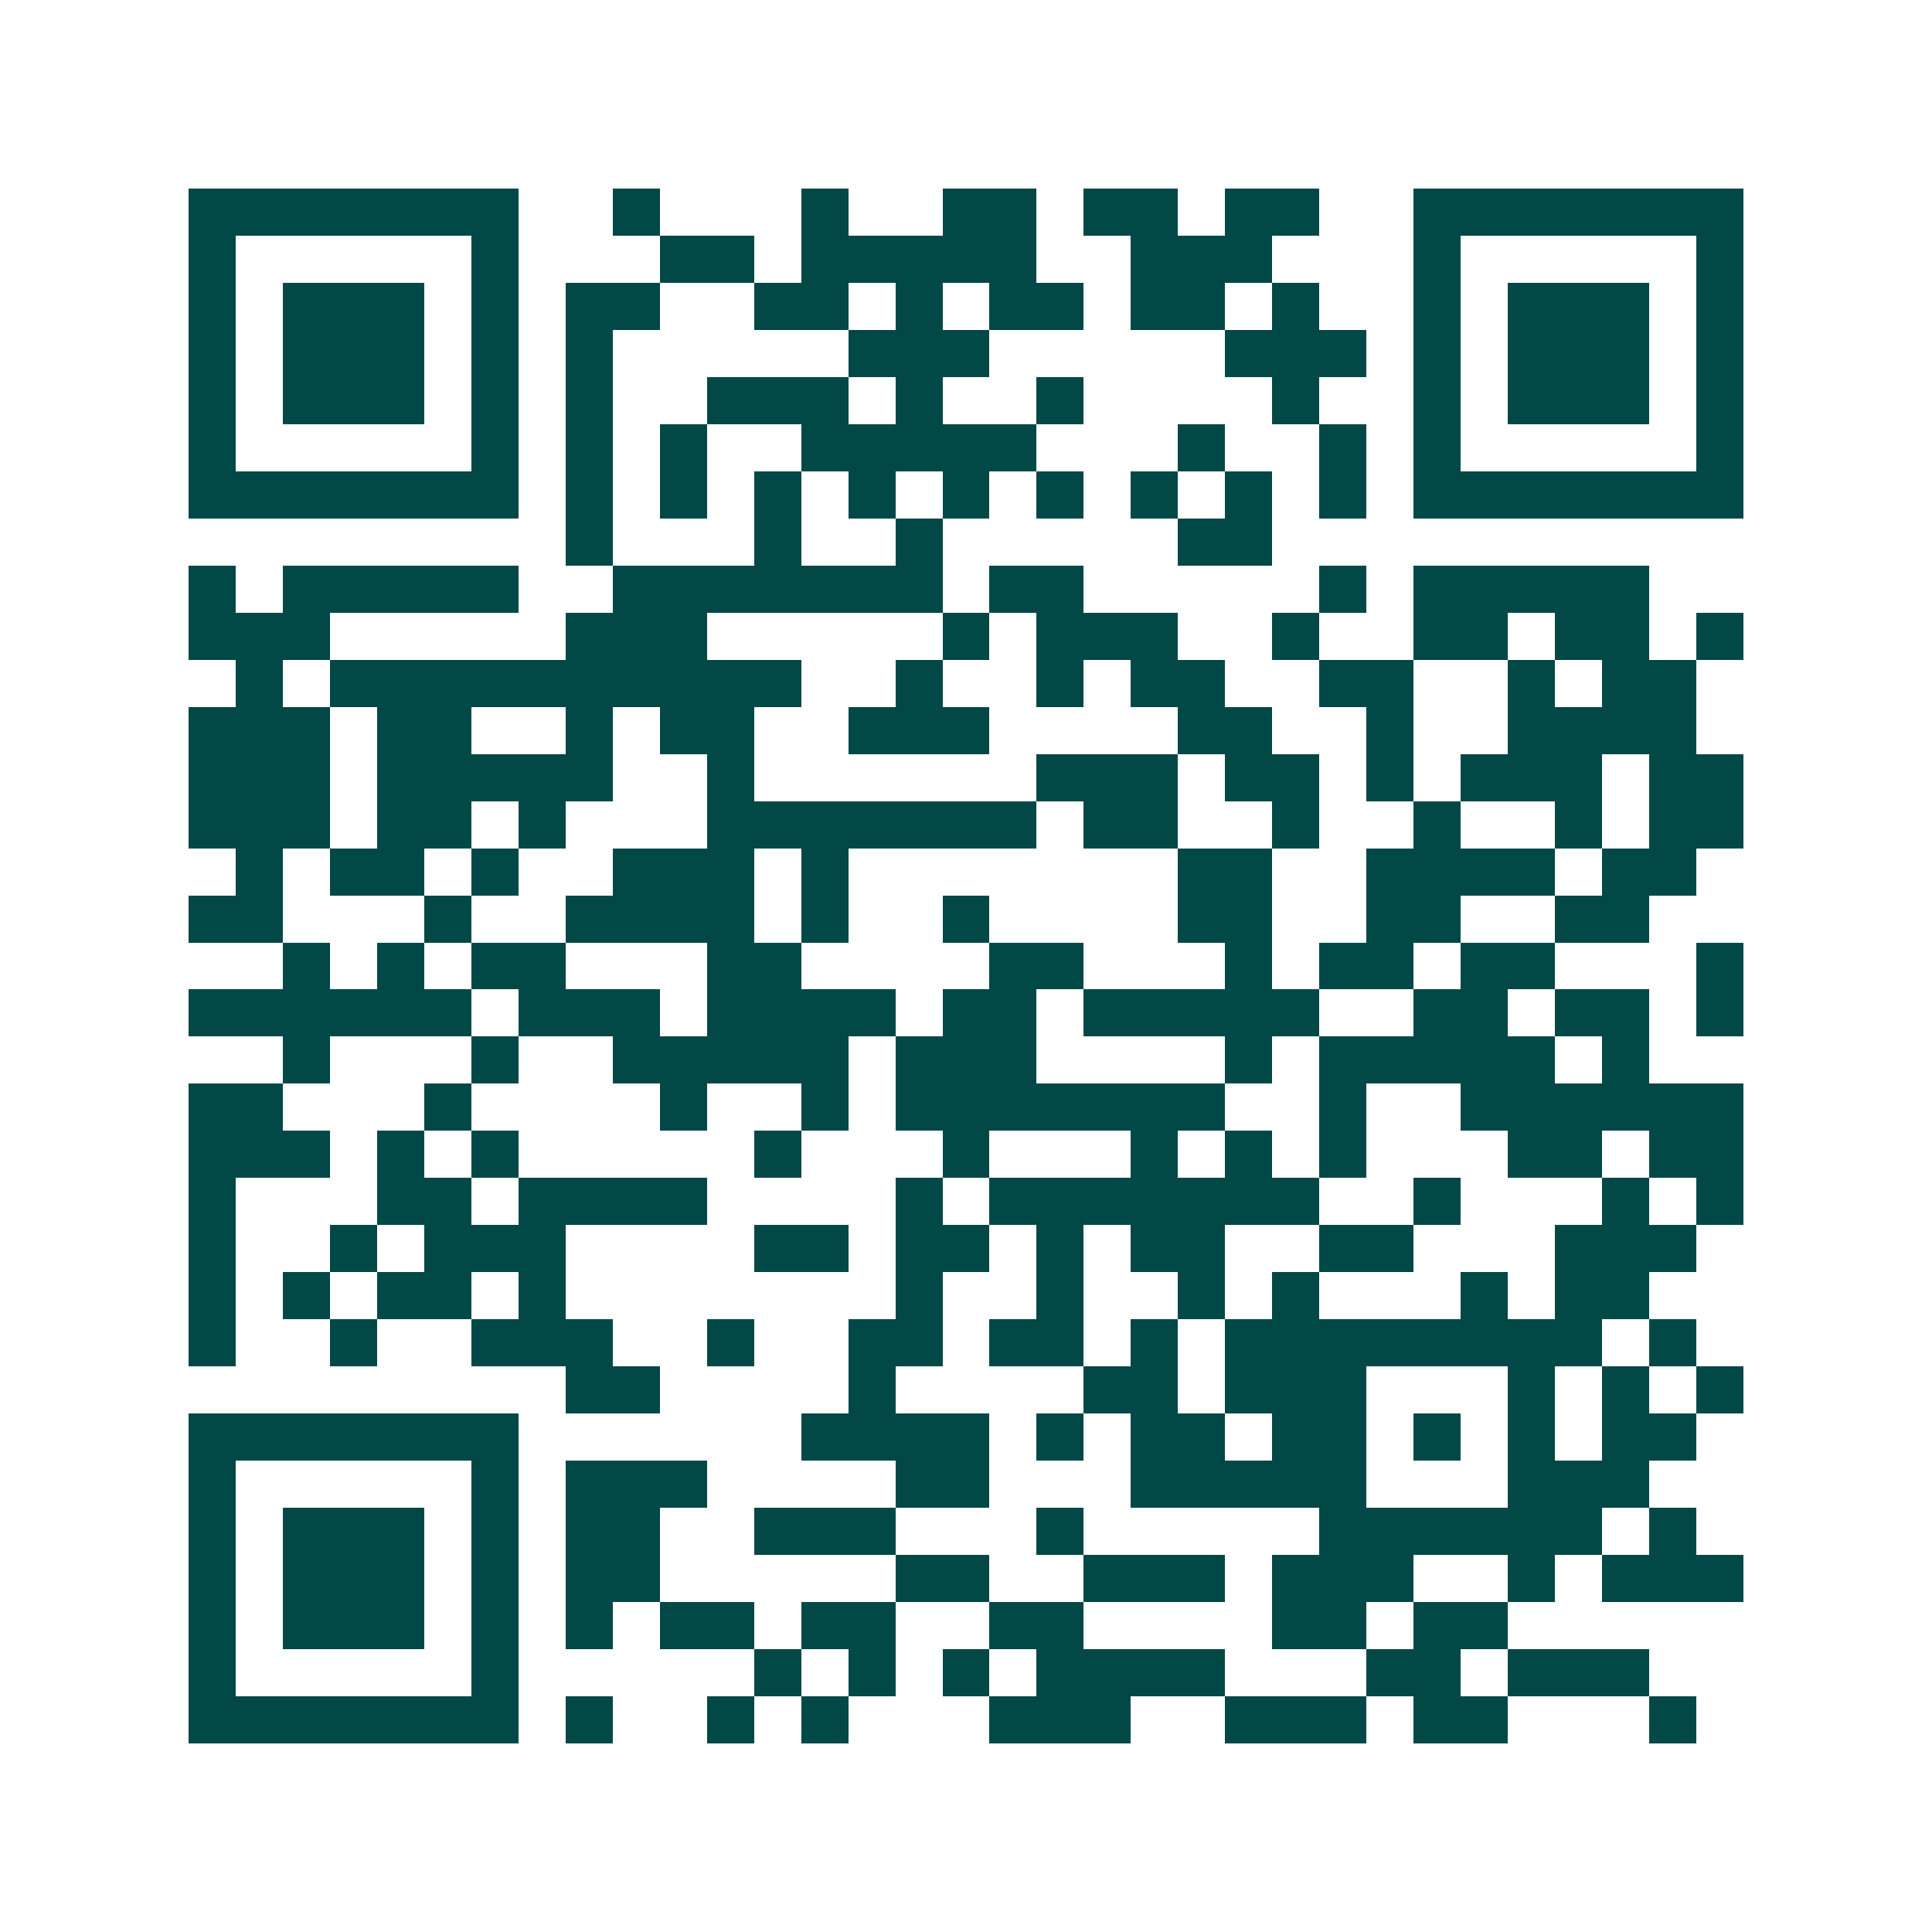 <svg xmlns="http://www.w3.org/2000/svg" width="200" height="200" viewBox="0 0 41 41" shape-rendering="crispEdges"><path fill="#ffffff" d="M0 0h41v41H0z"/><path stroke="#014847" d="M4 4.5h7m2 0h1m3 0h1m2 0h2m1 0h2m1 0h2m2 0h7M4 5.5h1m5 0h1m3 0h2m1 0h5m2 0h3m3 0h1m5 0h1M4 6.5h1m1 0h3m1 0h1m1 0h2m2 0h2m1 0h1m1 0h2m1 0h2m1 0h1m2 0h1m1 0h3m1 0h1M4 7.5h1m1 0h3m1 0h1m1 0h1m5 0h3m5 0h3m1 0h1m1 0h3m1 0h1M4 8.5h1m1 0h3m1 0h1m1 0h1m2 0h3m1 0h1m2 0h1m4 0h1m2 0h1m1 0h3m1 0h1M4 9.5h1m5 0h1m1 0h1m1 0h1m2 0h5m3 0h1m2 0h1m1 0h1m5 0h1M4 10.5h7m1 0h1m1 0h1m1 0h1m1 0h1m1 0h1m1 0h1m1 0h1m1 0h1m1 0h1m1 0h7M12 11.5h1m3 0h1m2 0h1m5 0h2M4 12.5h1m1 0h5m2 0h7m1 0h2m5 0h1m1 0h5M4 13.5h3m5 0h3m5 0h1m1 0h3m2 0h1m2 0h2m1 0h2m1 0h1M5 14.5h1m1 0h10m2 0h1m2 0h1m1 0h2m2 0h2m2 0h1m1 0h2M4 15.5h3m1 0h2m2 0h1m1 0h2m2 0h3m4 0h2m2 0h1m2 0h4M4 16.5h3m1 0h5m2 0h1m6 0h3m1 0h2m1 0h1m1 0h3m1 0h2M4 17.5h3m1 0h2m1 0h1m3 0h7m1 0h2m2 0h1m2 0h1m2 0h1m1 0h2M5 18.5h1m1 0h2m1 0h1m2 0h3m1 0h1m7 0h2m2 0h4m1 0h2M4 19.5h2m3 0h1m2 0h4m1 0h1m2 0h1m4 0h2m2 0h2m2 0h2M6 20.5h1m1 0h1m1 0h2m3 0h2m4 0h2m3 0h1m1 0h2m1 0h2m3 0h1M4 21.5h6m1 0h3m1 0h4m1 0h2m1 0h5m2 0h2m1 0h2m1 0h1M6 22.5h1m3 0h1m2 0h5m1 0h3m4 0h1m1 0h5m1 0h1M4 23.5h2m3 0h1m4 0h1m2 0h1m1 0h7m2 0h1m2 0h6M4 24.5h3m1 0h1m1 0h1m5 0h1m3 0h1m3 0h1m1 0h1m1 0h1m3 0h2m1 0h2M4 25.5h1m3 0h2m1 0h4m4 0h1m1 0h7m2 0h1m3 0h1m1 0h1M4 26.5h1m2 0h1m1 0h3m4 0h2m1 0h2m1 0h1m1 0h2m2 0h2m3 0h3M4 27.5h1m1 0h1m1 0h2m1 0h1m7 0h1m2 0h1m2 0h1m1 0h1m3 0h1m1 0h2M4 28.5h1m2 0h1m2 0h3m2 0h1m2 0h2m1 0h2m1 0h1m1 0h8m1 0h1M12 29.5h2m4 0h1m4 0h2m1 0h3m3 0h1m1 0h1m1 0h1M4 30.5h7m6 0h4m1 0h1m1 0h2m1 0h2m1 0h1m1 0h1m1 0h2M4 31.5h1m5 0h1m1 0h3m4 0h2m3 0h5m3 0h3M4 32.5h1m1 0h3m1 0h1m1 0h2m2 0h3m3 0h1m5 0h6m1 0h1M4 33.5h1m1 0h3m1 0h1m1 0h2m5 0h2m2 0h3m1 0h3m2 0h1m1 0h3M4 34.5h1m1 0h3m1 0h1m1 0h1m1 0h2m1 0h2m2 0h2m4 0h2m1 0h2M4 35.5h1m5 0h1m5 0h1m1 0h1m1 0h1m1 0h4m3 0h2m1 0h3M4 36.5h7m1 0h1m2 0h1m1 0h1m3 0h3m2 0h3m1 0h2m3 0h1"/></svg>
